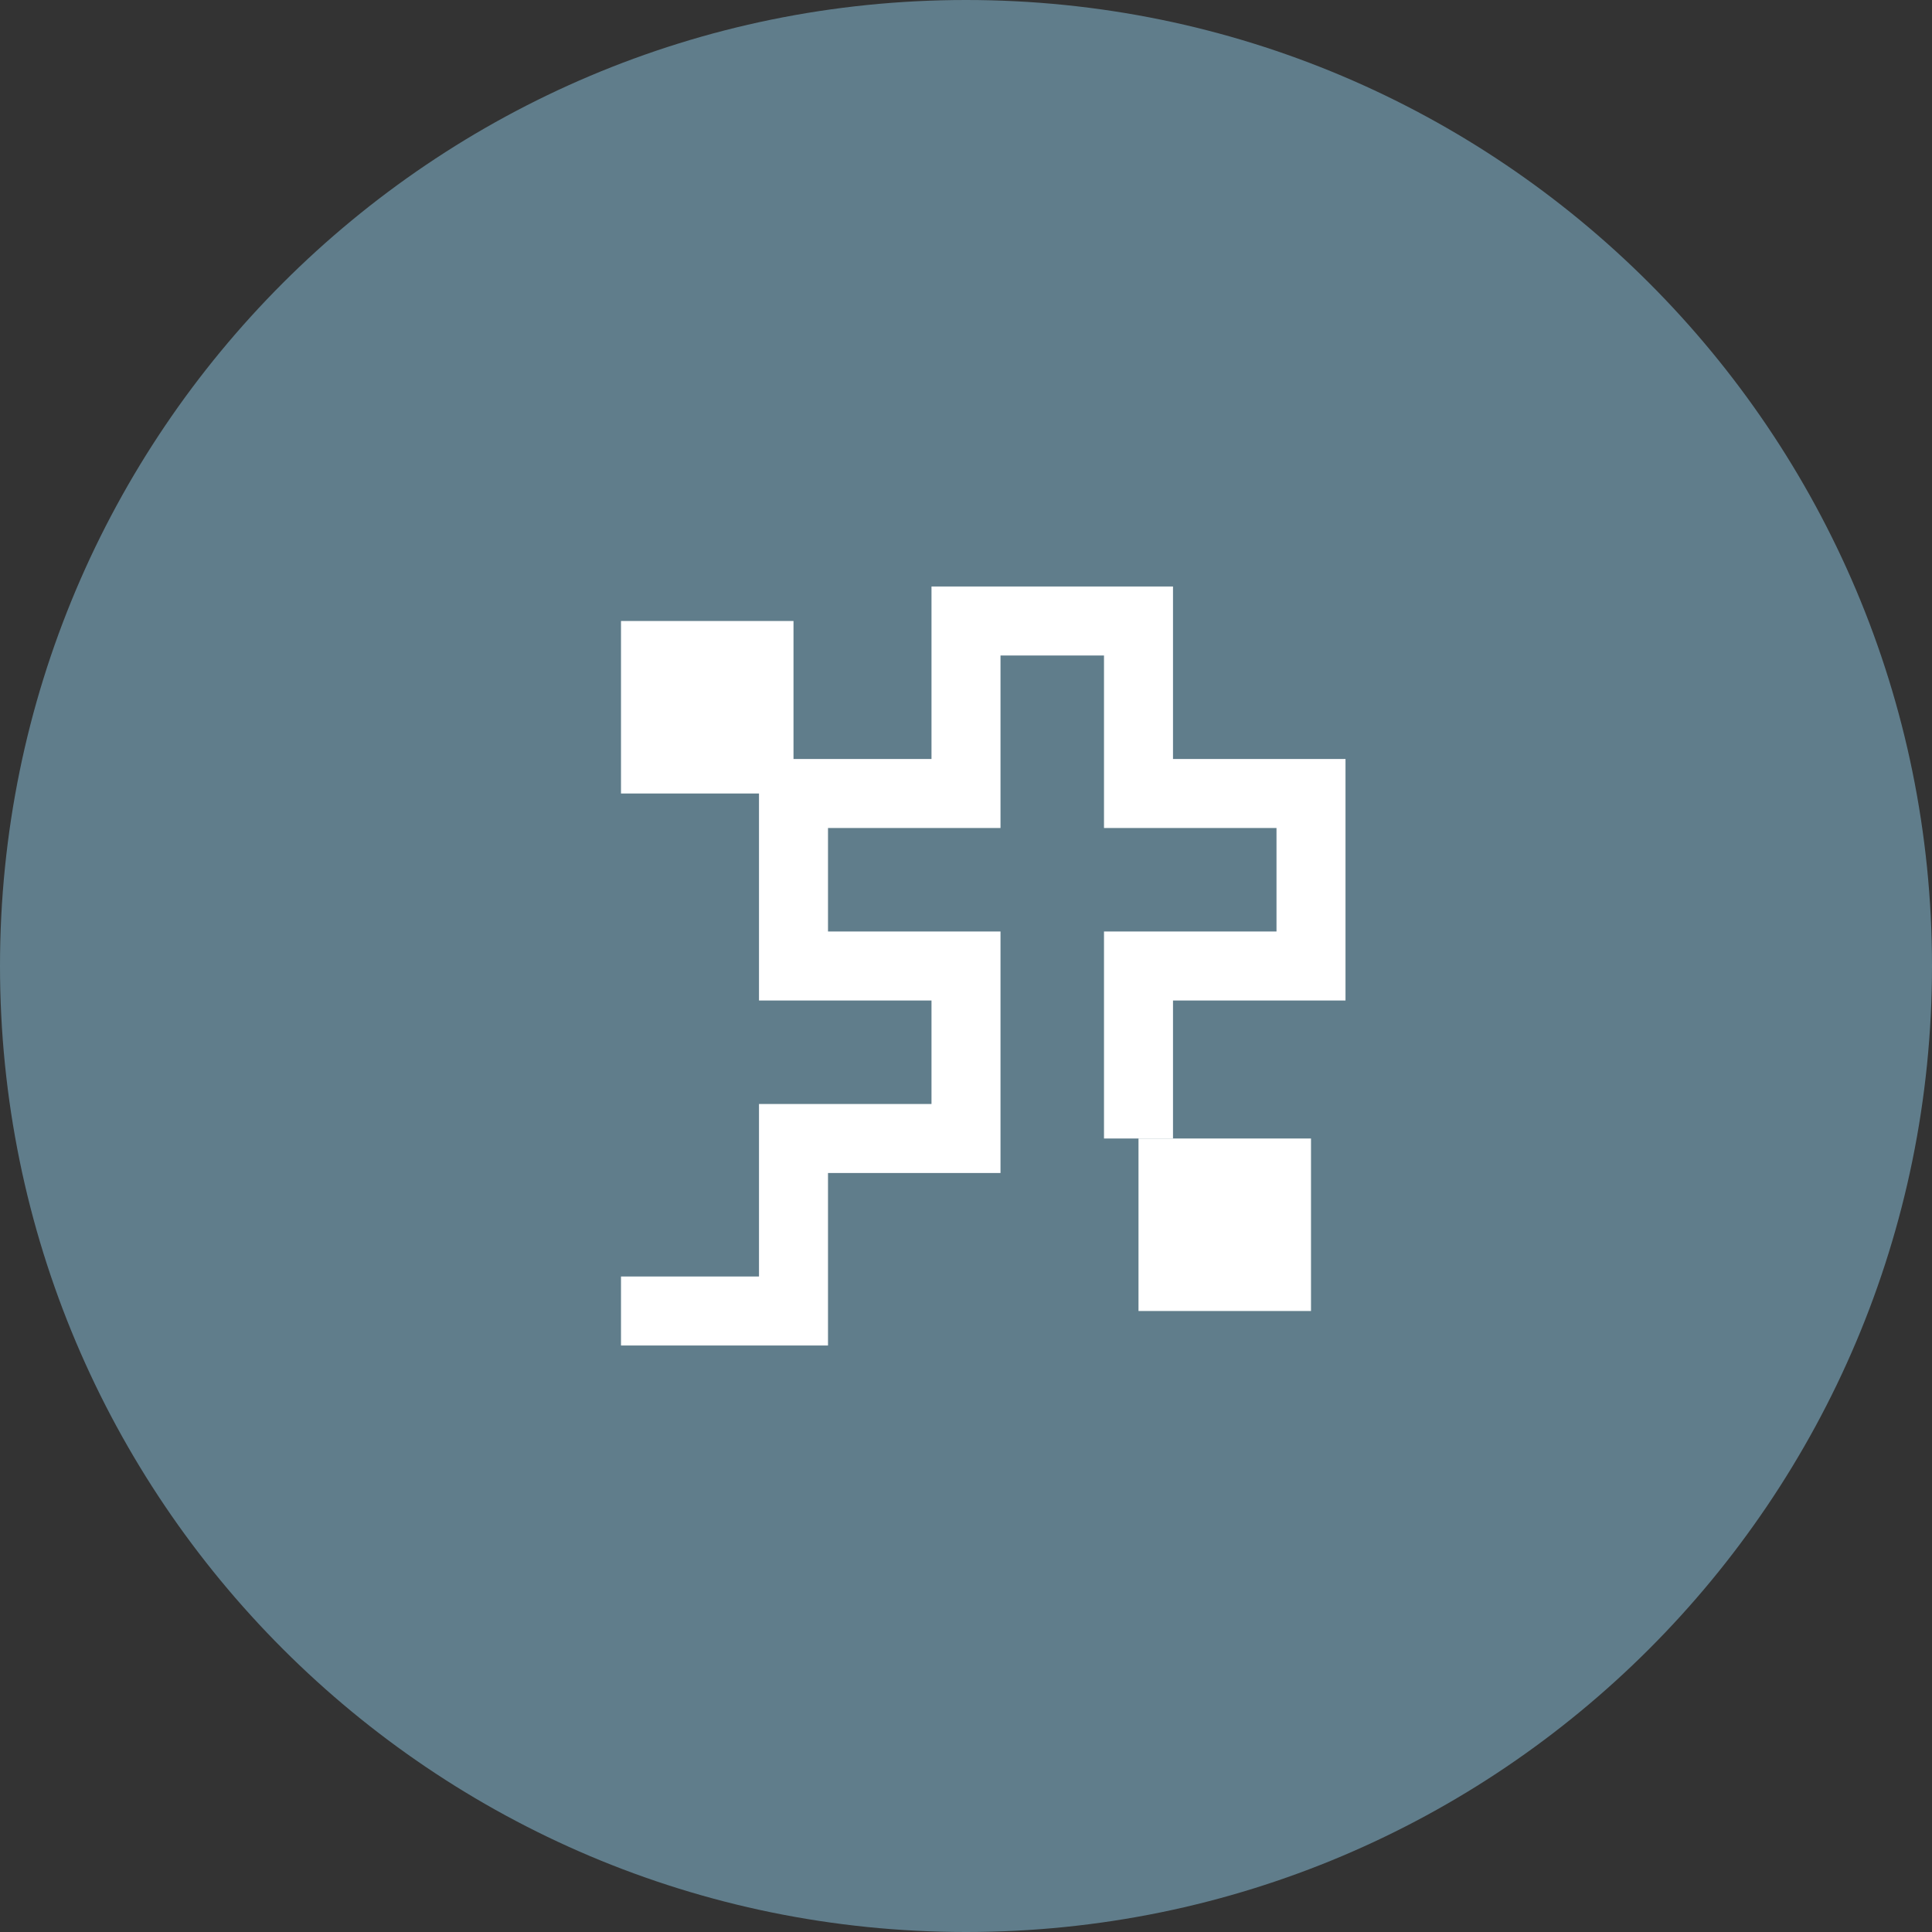 <?xml version="1.0" encoding="UTF-8"?>
<svg xmlns="http://www.w3.org/2000/svg" width="56" height="56" viewBox="0 0 56 56" fill="none">
  <rect x="0" y="0" width="56" height="56" fill="#333333" stroke="none"/>
  <path d="M28 56C43.464 56 56 43.464 56 28C56 12.536 43.464 0 28 0C12.536 0 0 12.536 0 28C0 43.464 12.536 56 28 56Z" fill="#607D8B"></path>
  <path d="M18 18H23V23H18V18Z" fill="white"></path>
  <path d="M33 33H38V38H33V33Z" fill="white"></path>
  <path d="M18 38H23V33H28V28H23V23H28V18H33V23H38V28H33V33" stroke="white" stroke-width="2"></path>
</svg>

